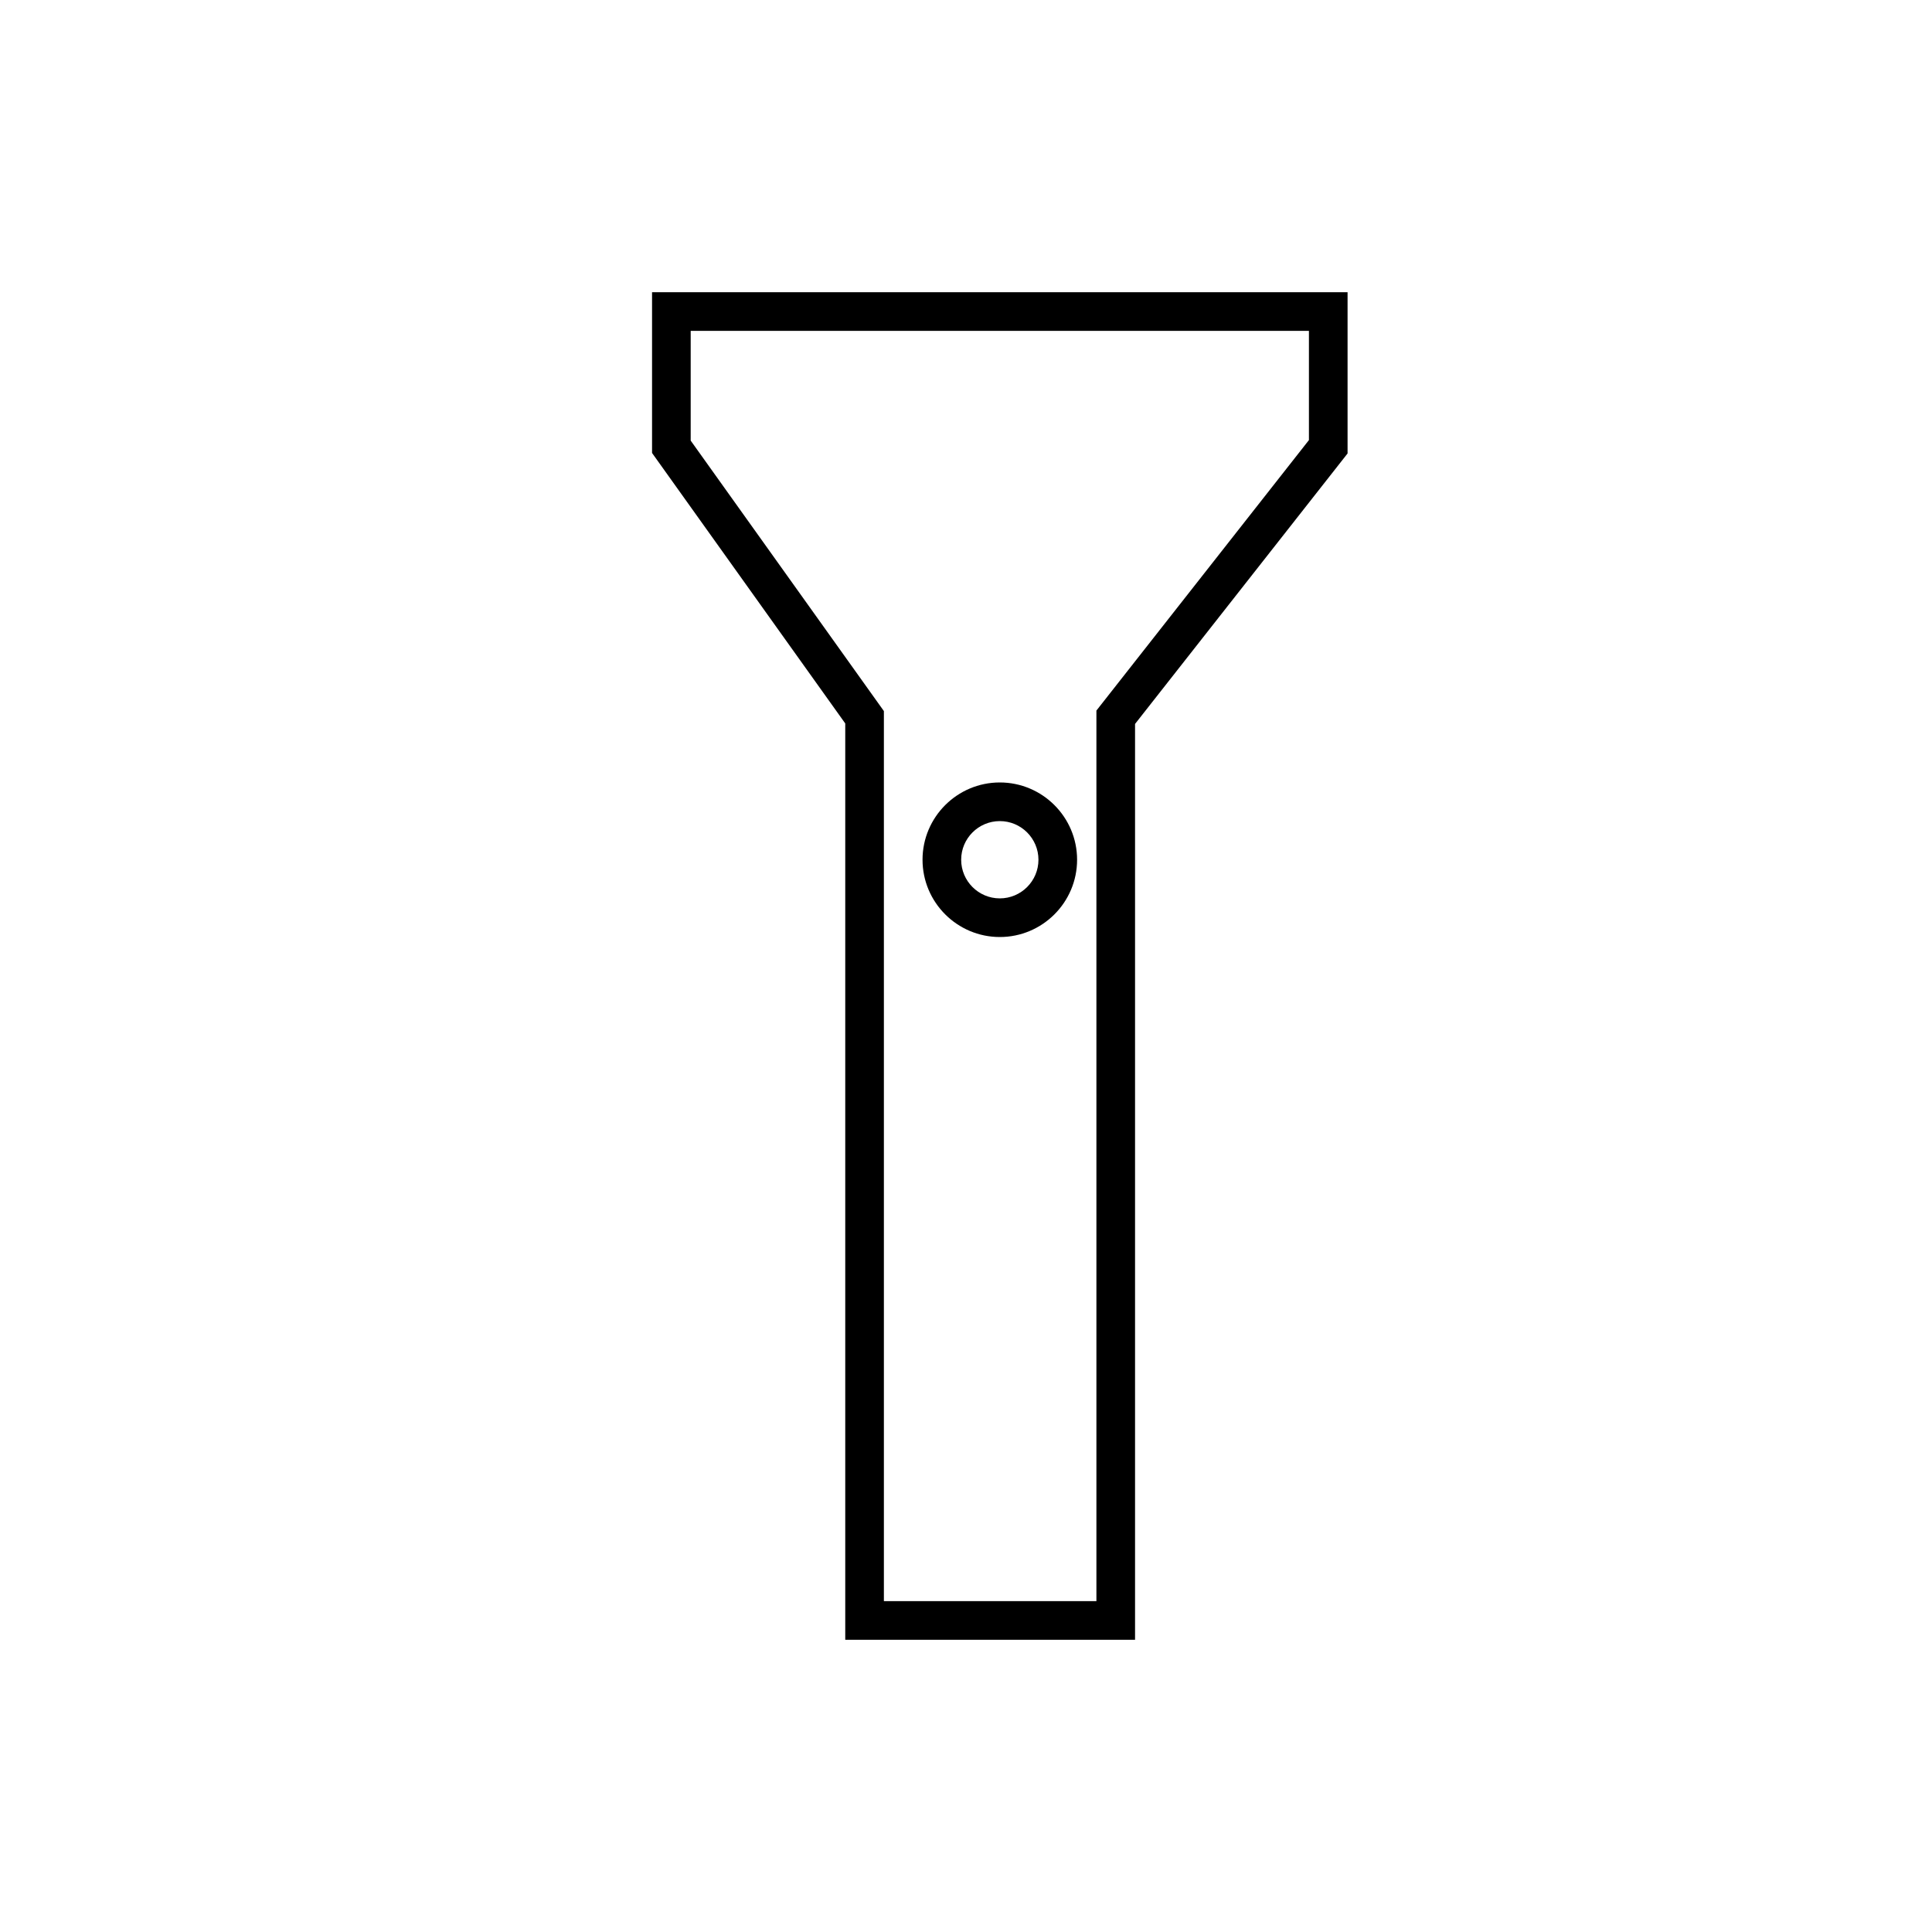 <?xml version="1.0" encoding="utf-8"?>
<!-- Generator: Adobe Illustrator 17.0.0, SVG Export Plug-In . SVG Version: 6.00 Build 0)  -->
<!DOCTYPE svg PUBLIC "-//W3C//DTD SVG 1.1//EN" "http://www.w3.org/Graphics/SVG/1.1/DTD/svg11.dtd">
<svg version="1.1" id="Layer_1" xmlns="http://www.w3.org/2000/svg" xmlns:xlink="http://www.w3.org/1999/xlink" x="0px" y="0px"
	 width="100px" height="100px" viewBox="0 0 100 100" enable-background="new 0 0 100 100" xml:space="preserve">
<g>
	<path d="M58.75,84.875h-15v-47.43l-10-14v-8.32h36v8.346l-11,14V84.875z M45.75,82.875h11V36.779l11-14v-5.654h-32v5.68l10,14
		V82.875z"/>
</g>
<g>
	<path d="M51.75,48.5c-2.206,0-4-1.794-4-4s1.794-4,4-4c2.206,0,4,1.794,4,4S53.956,48.5,51.75,48.5z M51.75,42.5
		c-1.103,0-2,0.897-2,2s0.897,2,2,2s2-0.897,2-2S52.853,42.5,51.75,42.5z"/>
</g>
</svg>
